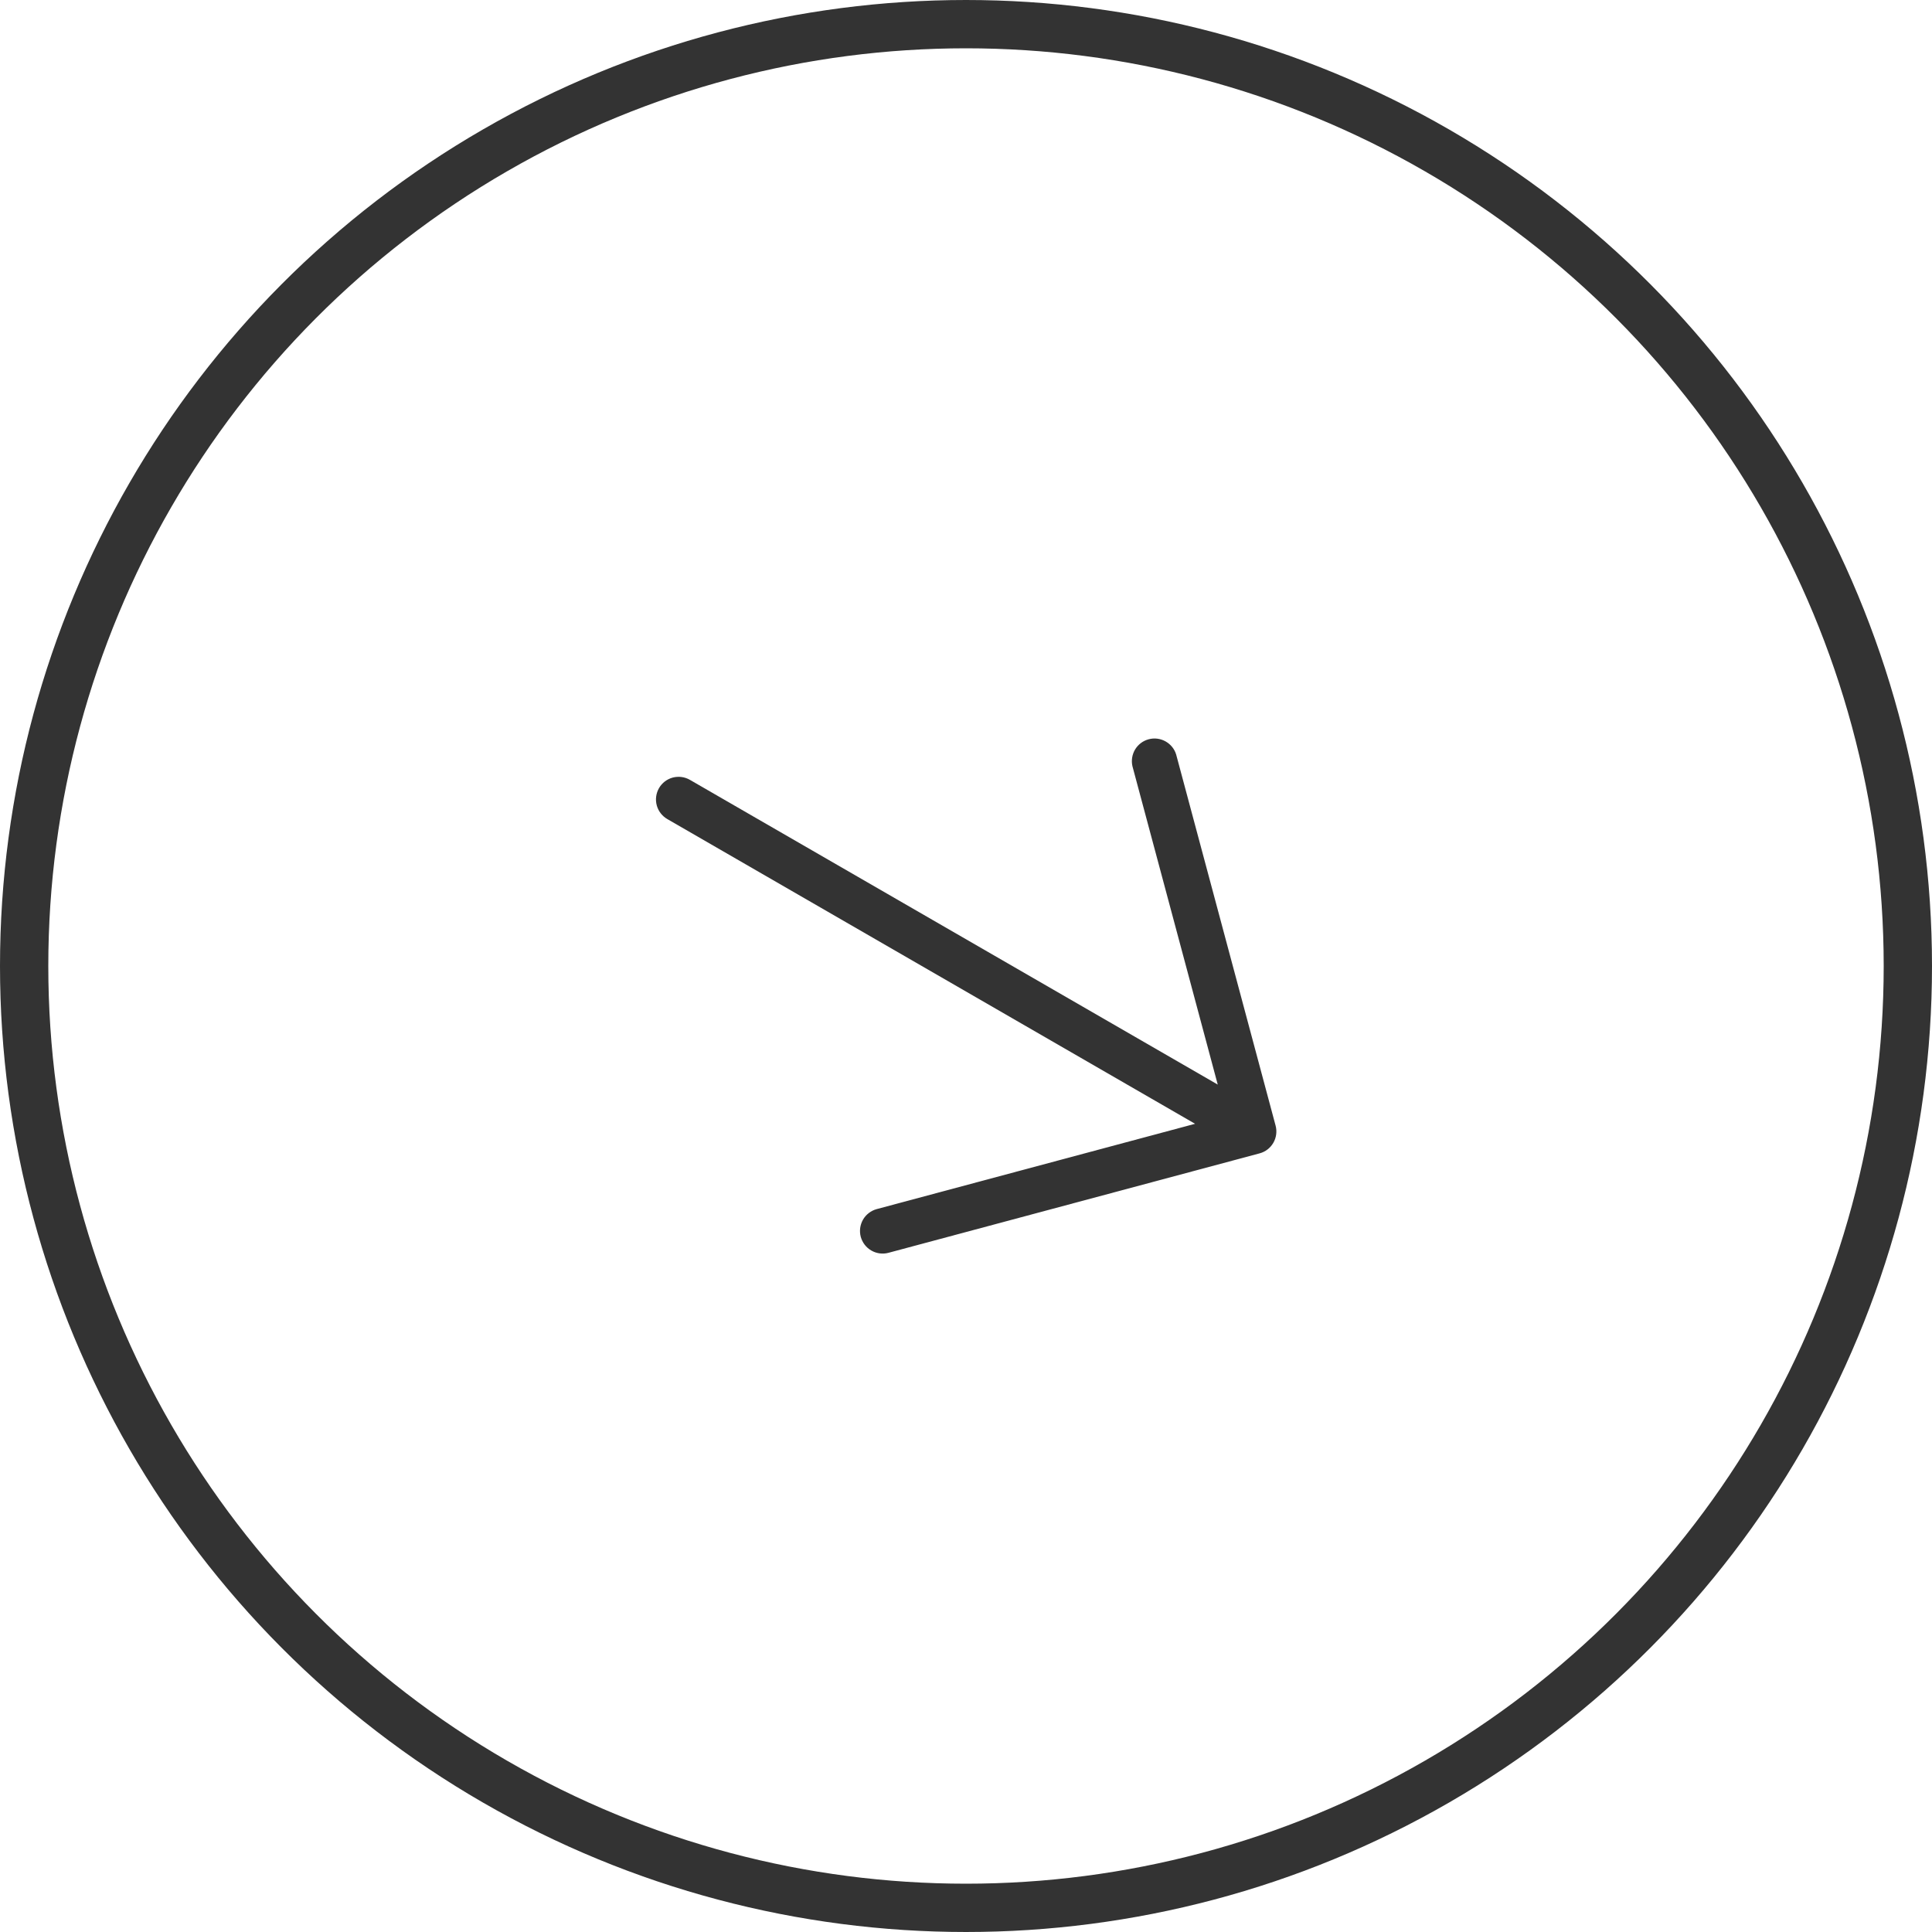 <svg xmlns="http://www.w3.org/2000/svg" width="40" height="40" viewBox="0 0 40 40" fill="none">
<circle cx="20" cy="20" r="19.5" stroke="#333333"/>
<path d="M17.821 25.607C17.789 25.487 17.806 25.359 17.868 25.251C17.93 25.144 18.033 25.065 18.152 25.033L24.743 23.267L13.816 16.958C13.708 16.895 13.629 16.793 13.597 16.673C13.565 16.553 13.582 16.425 13.644 16.317C13.706 16.21 13.808 16.131 13.928 16.099C14.049 16.067 14.177 16.084 14.284 16.146L25.212 22.455L23.446 15.864C23.419 15.746 23.439 15.621 23.501 15.517C23.564 15.413 23.664 15.337 23.782 15.306C23.899 15.274 24.024 15.29 24.13 15.349C24.236 15.408 24.316 15.505 24.351 15.621L26.41 23.305C26.442 23.425 26.425 23.553 26.363 23.661C26.301 23.768 26.199 23.847 26.079 23.879L18.395 25.938C18.275 25.97 18.147 25.953 18.04 25.891C17.932 25.829 17.854 25.727 17.821 25.607Z" fill="#333333"/>
</svg>